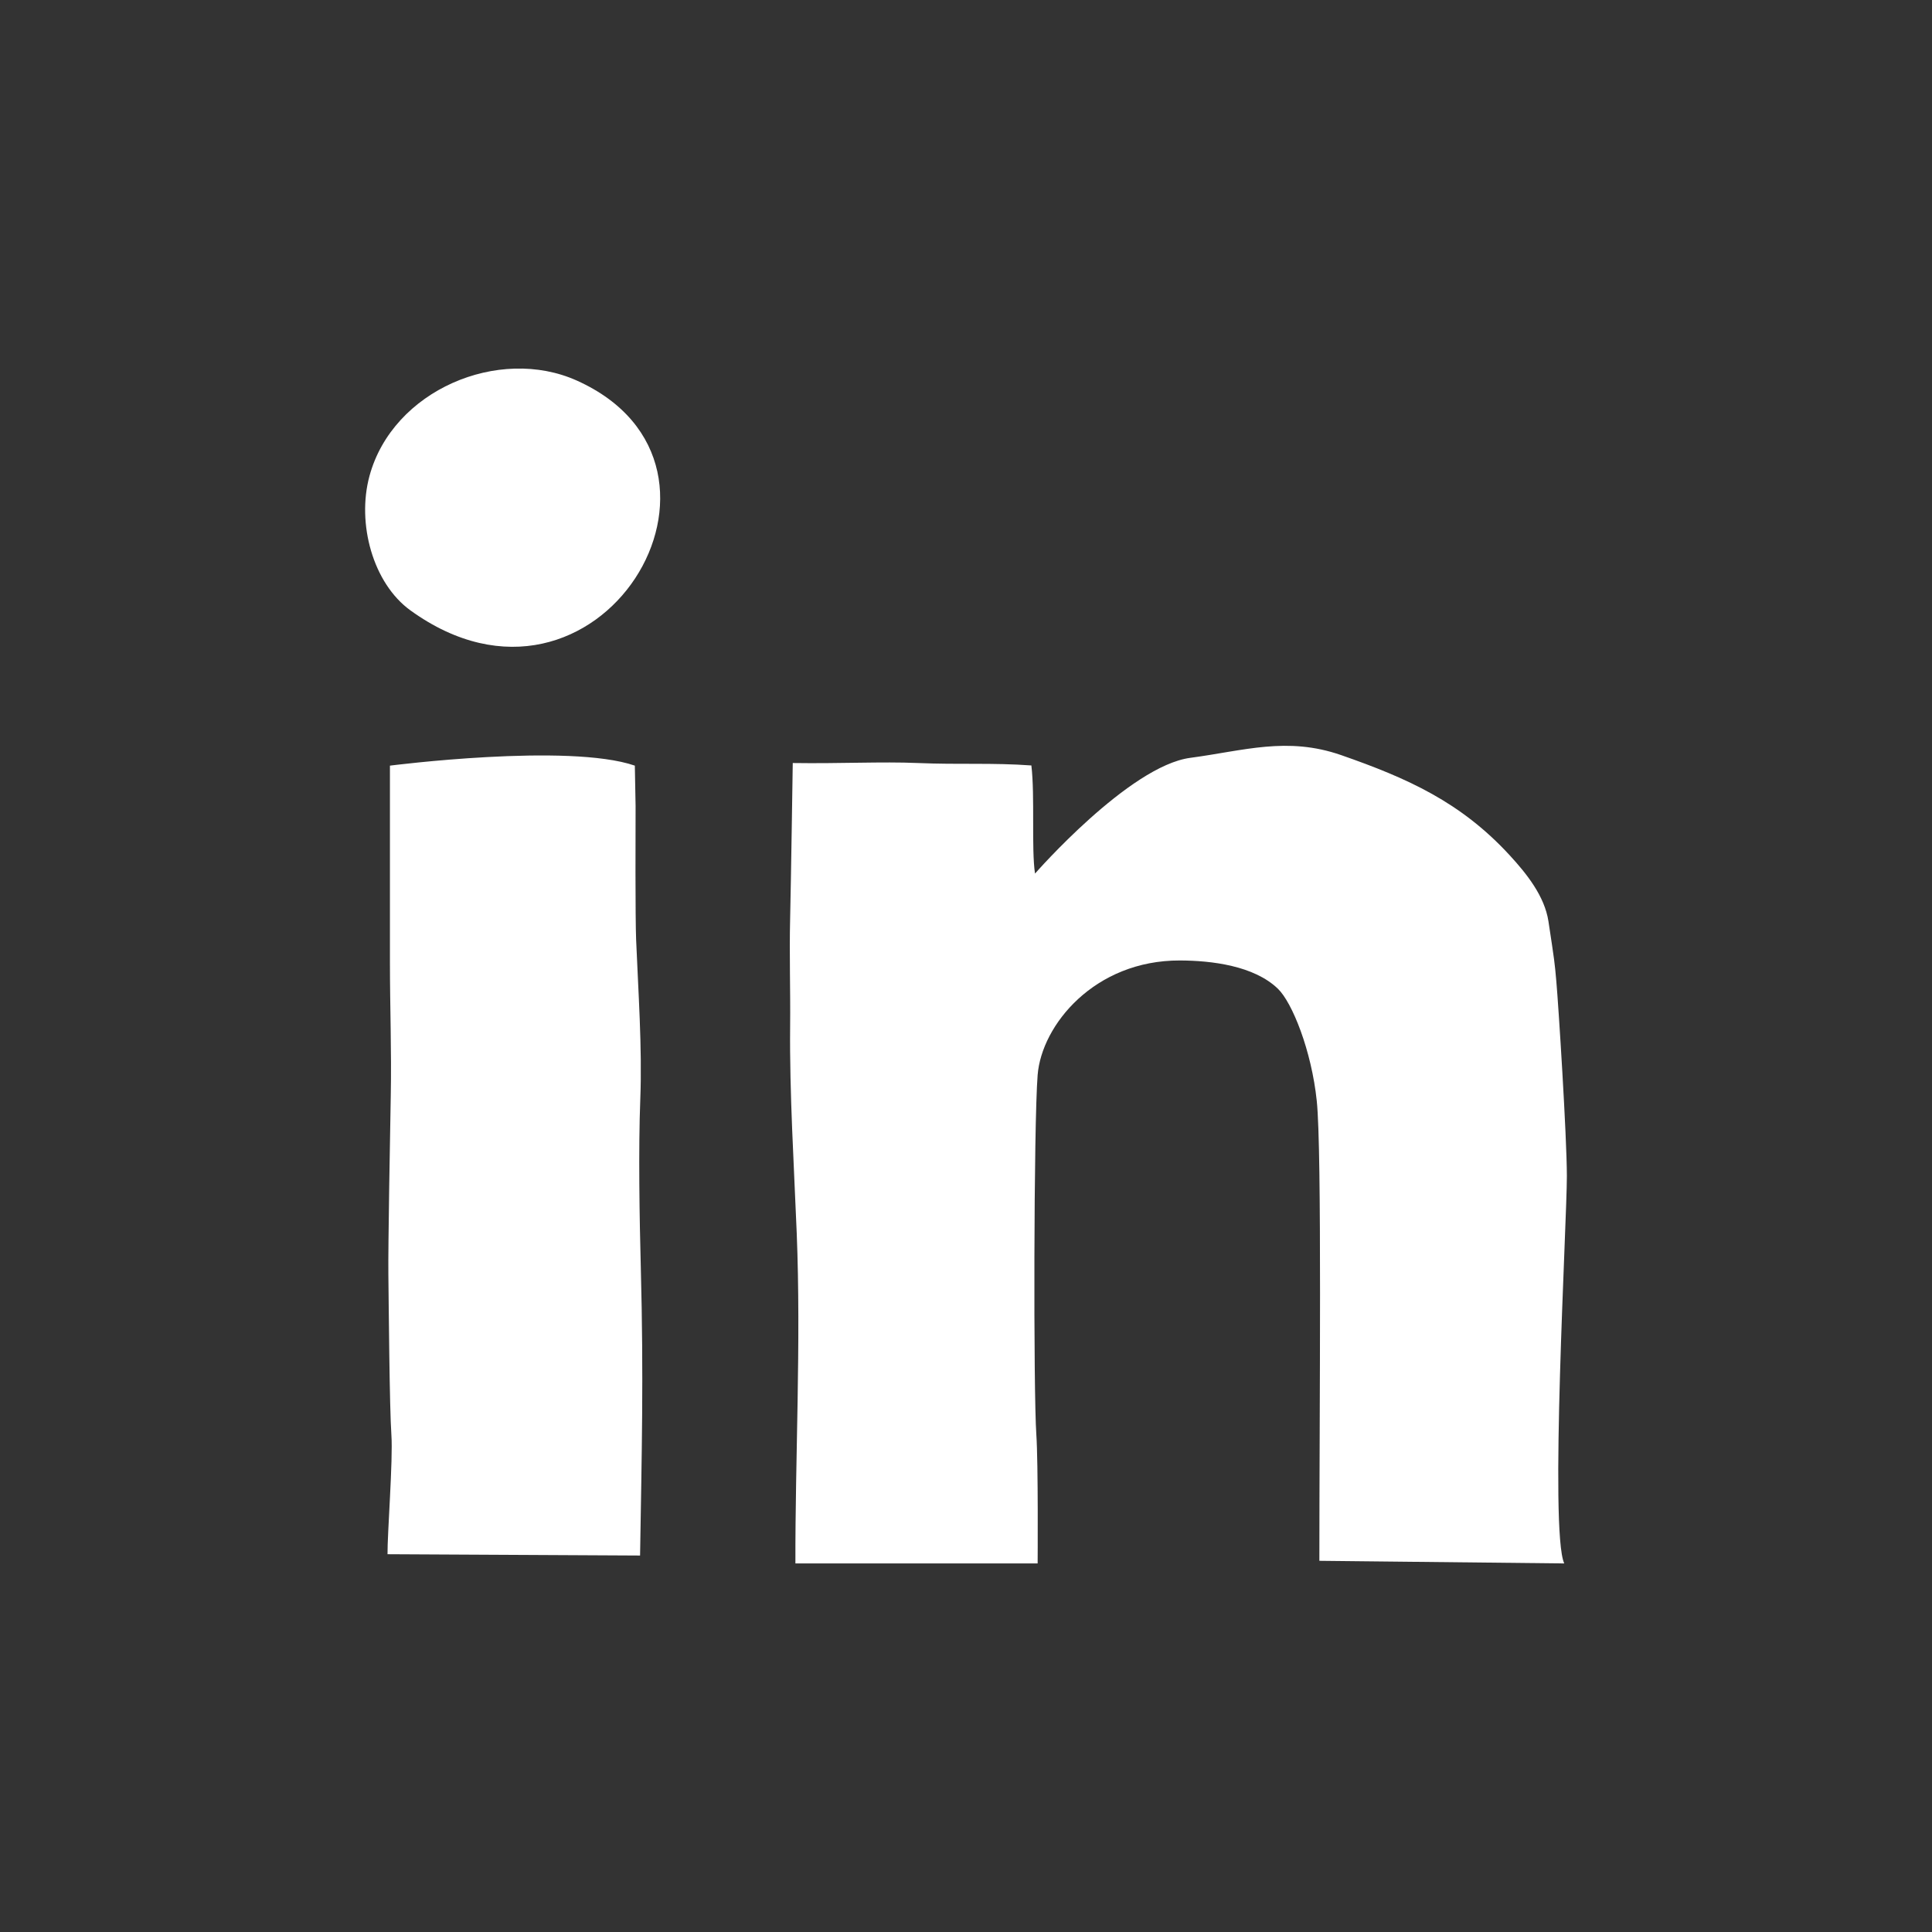 <?xml version="1.0" ?><!DOCTYPE svg  PUBLIC '-//W3C//DTD SVG 1.1//EN'  'http://www.w3.org/Graphics/SVG/1.1/DTD/svg11.dtd'><svg enable-background="new 0 0 100 100" height="100px" version="1.1" viewBox="0 0 100 100" width="100px" xml:space="preserve" xmlns="http://www.w3.org/2000/svg" xmlns:xlink="http://www.w3.org/1999/xlink"><rect x="0" y="0" width="100" height="100" fill="#333333" stroke="none"/><g id="color_x5F_fill"><path d="M33.13,80.514l-13.072-0.068c-0.012-1.021,0.289-4.897,0.201-6.163c-0.1-1.412-0.139-6.96-0.157-8.34   c-0.017-1.378,0.091-7.525,0.124-9.241c0.044-2.294-0.043-4.588-0.043-6.882c0-3.328,0-7.17,0-10.191c0,0,9.234-1.185,12.676,0   l0.039,2.091c-0.005,1.159-0.018,5.775,0.027,6.903c0.105,2.597,0.32,5.625,0.217,8.245c-0.102,2.616-0.041,6.228,0.027,8.791   C33.318,71.3,33.216,75.196,33.13,80.514z M29.858,19.699c-4.039-1.816-9.531,0.494-10.734,4.939   c-0.666,2.457,0.178,5.552,2.122,6.957C30.949,38.604,39.688,24.118,29.858,19.699z M81.101,60.868   c-0.004-2.076-0.432-8.791-0.545-10.069c-0.089-1.006-0.089-1.006-0.408-3.107c-0.199-1.309-1.127-2.468-2.015-3.432   c-2.532-2.75-5.286-3.98-8.714-5.175c-2.801-0.975-5.037-0.227-7.805,0.14c-3.17,0.418-8.042,5.992-8.042,5.992   c-0.192-1.292,0-4.02-0.188-5.597c-2.017-0.147-3.72-0.035-5.878-0.126c-1.865-0.08-4.014,0.037-6.473,0   c0,0-0.092,6.212-0.136,8.056c-0.045,1.854,0.019,3.712,0,5.567c-0.034,3.468,0.2,7.209,0.341,10.702   c0.229,5.704-0.082,11.706-0.068,17.104h1.227c3.906,0,7.403,0,11.311,0c0,0,0.035-5.202-0.068-6.678   c-0.15-2.175-0.137-16.013,0.068-18.603c0.205-2.589,2.949-5.939,7.359-5.928c1.636,0.004,3.841,0.268,5.079,1.465   c0.741,0.716,1.74,3.205,2.01,5.81c0.271,2.605,0.134,16.023,0.134,23.798l12.675,0.136C80.194,79.258,81.104,63.237,81.101,60.868   z" fill="#ffffff"/></g><g id="offset_x5F_print_x5F_outline"/></svg>